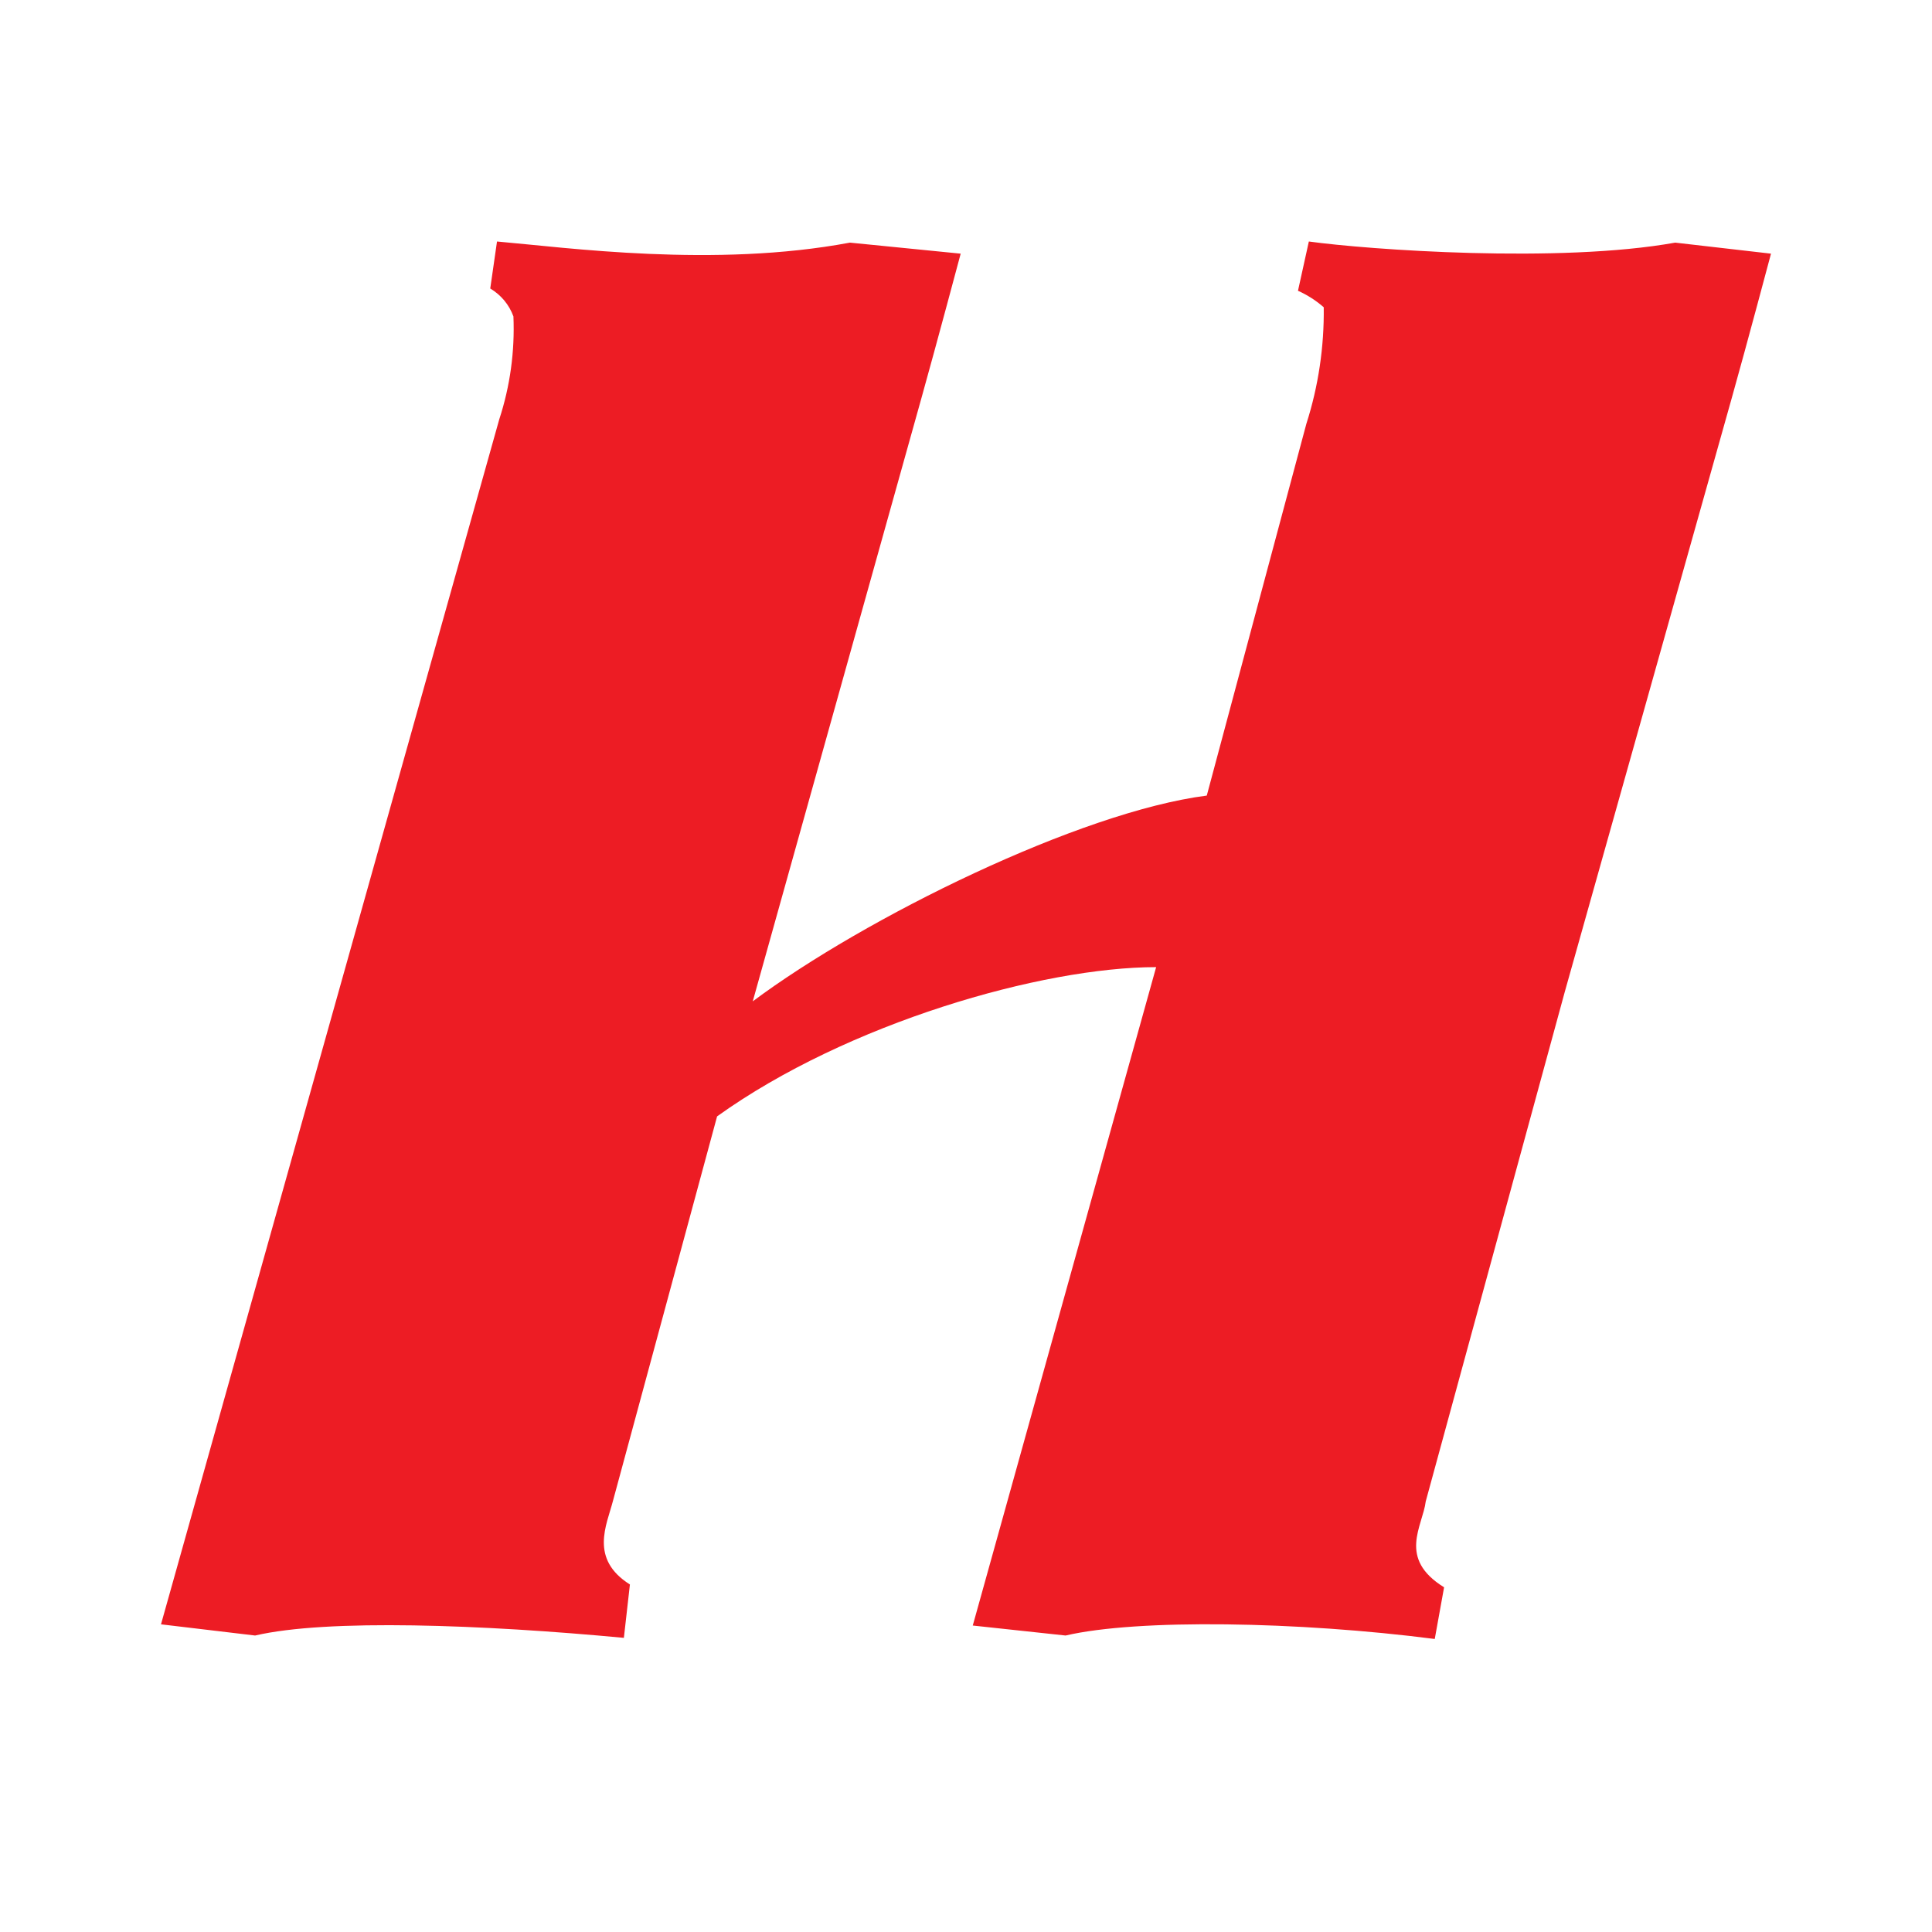 <svg width="24" height="24" viewBox="0 0 24 24" fill="none" xmlns="http://www.w3.org/2000/svg">
  <path d="M8.908 13.868L7.613 18.65C7.536 18.945 7.321 19.365 7.825 19.683L7.75 20.346C5.997 20.181 4.064 20.108 3.169 20.317L2 20.178L6.202 5.209C6.337 4.797 6.396 4.364 6.378 3.931C6.325 3.785 6.223 3.663 6.09 3.584L6.174 3C7.041 3.075 8.875 3.33 10.558 3.014L11.934 3.151C11.934 3.151 11.635 4.271 11.447 4.943L9.351 12.439C10.743 11.4 13.417 10.084 14.991 9.883L16.228 5.265C16.378 4.797 16.45 4.308 16.444 3.817C16.348 3.733 16.24 3.664 16.124 3.612L16.259 3C16.998 3.102 19.372 3.273 20.81 3.014L22 3.151C22 3.151 21.702 4.271 21.513 4.943L19.438 12.322L17.711 18.651C17.674 18.958 17.357 19.358 17.939 19.718L17.823 20.36C16.132 20.142 14.132 20.108 13.237 20.317L12.084 20.193L14.362 12.014C12.949 12.014 10.525 12.708 8.908 13.868Z" fill="#ED1C24" />
</svg>